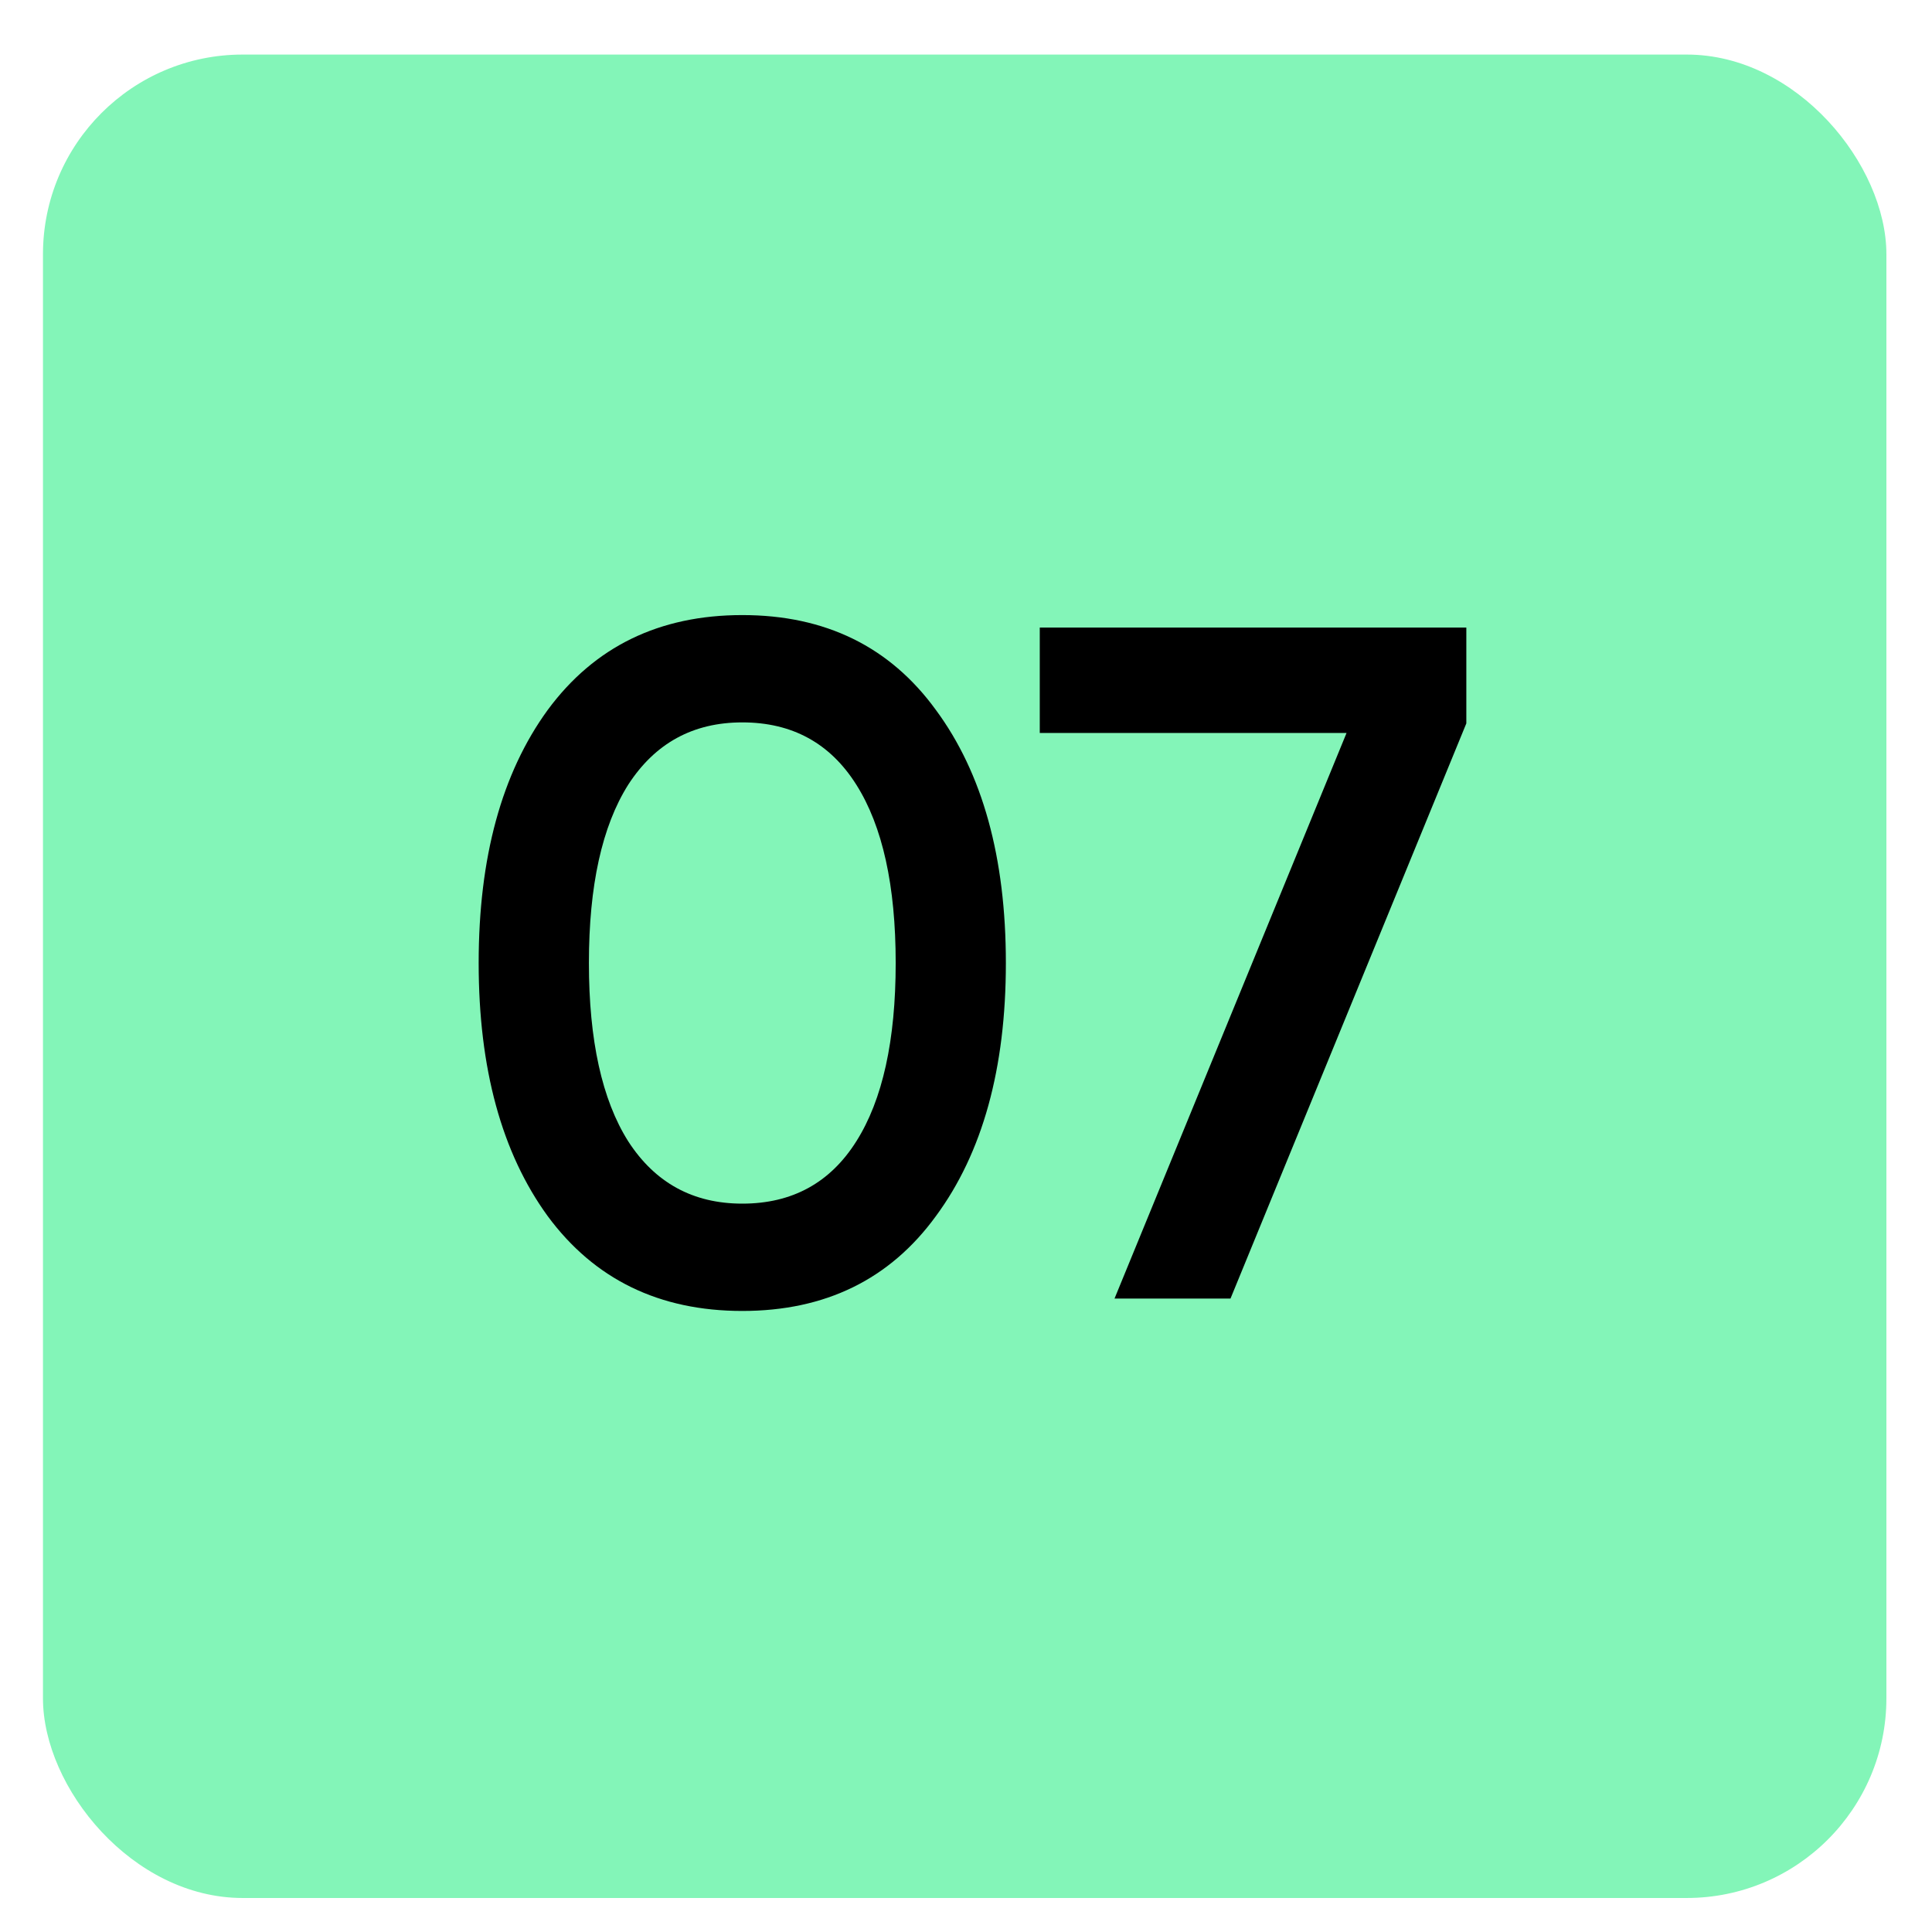 <?xml version="1.0" encoding="UTF-8"?> <svg xmlns="http://www.w3.org/2000/svg" width="33" height="33" viewBox="0 0 33 33" fill="none"> <rect x="0.734" y="0.932" width="31.487" height="31.487" rx="3.411" fill="#83F5B8"></rect> <path d="M15.986 20.772C15.2 21.852 14.098 22.392 12.679 22.392C11.26 22.392 10.152 21.852 9.355 20.772C8.569 19.691 8.176 18.25 8.176 16.449C8.176 14.648 8.569 13.207 9.355 12.127C10.152 11.046 11.26 10.506 12.679 10.506C14.098 10.506 15.2 11.046 15.986 12.127C16.783 13.207 17.181 14.648 17.181 16.449C17.181 18.25 16.783 19.691 15.986 20.772ZM12.679 20.559C13.53 20.559 14.18 20.204 14.627 19.494C15.075 18.785 15.299 17.77 15.299 16.449C15.299 15.128 15.075 14.113 14.627 13.404C14.18 12.694 13.53 12.339 12.679 12.339C11.838 12.339 11.189 12.694 10.73 13.404C10.283 14.113 10.059 15.128 10.059 16.449C10.059 17.77 10.283 18.785 10.73 19.494C11.189 20.204 11.838 20.559 12.679 20.559ZM17.76 10.719H25.046V12.356L21.018 22.18H19.037L23 12.52H17.76V10.719Z" fill="black"></path> </svg> 